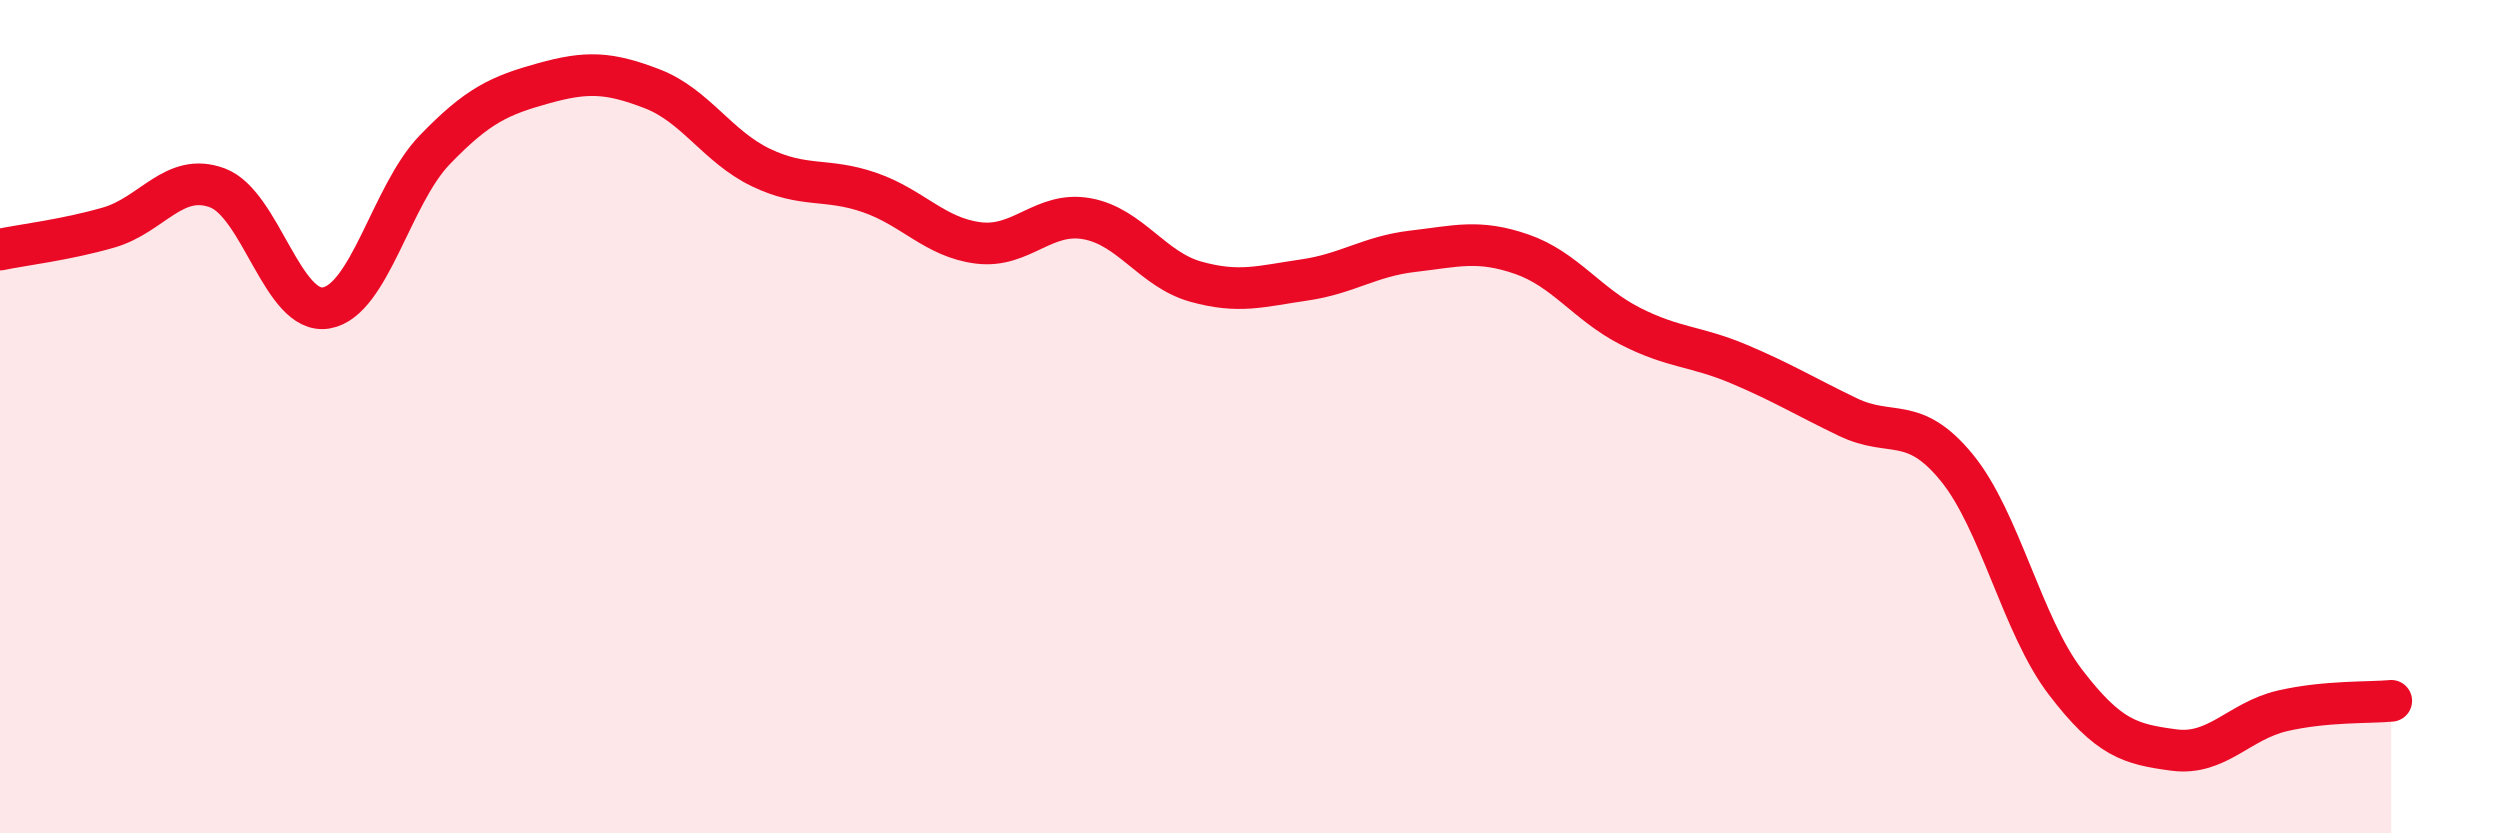 
    <svg width="60" height="20" viewBox="0 0 60 20" xmlns="http://www.w3.org/2000/svg">
      <path
        d="M 0,5.99 C 0.52,5.88 1.57,5.76 2.61,5.46 C 3.65,5.16 4.18,4.12 5.22,4.51 C 6.26,4.9 6.79,7.57 7.83,7.39 C 8.87,7.21 9.39,4.68 10.43,3.6 C 11.47,2.52 12,2.29 13.04,2 C 14.08,1.71 14.61,1.73 15.65,2.13 C 16.69,2.53 17.22,3.52 18.26,4.02 C 19.3,4.52 19.83,4.26 20.87,4.62 C 21.91,4.98 22.44,5.7 23.48,5.83 C 24.52,5.96 25.05,5.06 26.09,5.25 C 27.13,5.44 27.66,6.47 28.7,6.76 C 29.74,7.05 30.26,6.87 31.3,6.72 C 32.34,6.57 32.87,6.15 33.91,6.03 C 34.95,5.91 35.48,5.74 36.52,6.1 C 37.56,6.46 38.09,7.3 39.13,7.83 C 40.17,8.36 40.7,8.3 41.74,8.74 C 42.78,9.18 43.31,9.51 44.35,10.01 C 45.39,10.51 45.92,9.95 46.96,11.22 C 48,12.49 48.53,15.01 49.57,16.37 C 50.61,17.73 51.13,17.86 52.17,18 C 53.21,18.14 53.74,17.3 54.78,17.06 C 55.82,16.82 56.87,16.87 57.39,16.82L57.39 20L0 20Z"
        fill="#EB0A25"
        opacity="0.1"
        stroke-linecap="round"
        stroke-linejoin="round"
      />
      <path
        d="M 0,5.99 C 0.52,5.88 1.57,5.76 2.61,5.46 C 3.65,5.16 4.18,4.12 5.22,4.51 C 6.26,4.9 6.79,7.57 7.83,7.39 C 8.87,7.21 9.39,4.68 10.43,3.6 C 11.47,2.52 12,2.29 13.04,2 C 14.08,1.71 14.61,1.73 15.65,2.13 C 16.69,2.53 17.22,3.52 18.26,4.02 C 19.3,4.52 19.83,4.26 20.87,4.62 C 21.91,4.98 22.44,5.7 23.48,5.83 C 24.52,5.96 25.05,5.06 26.09,5.25 C 27.13,5.44 27.66,6.47 28.7,6.76 C 29.74,7.05 30.26,6.87 31.3,6.72 C 32.34,6.57 32.87,6.15 33.91,6.03 C 34.95,5.91 35.48,5.74 36.52,6.1 C 37.56,6.46 38.09,7.3 39.13,7.83 C 40.17,8.36 40.7,8.3 41.74,8.74 C 42.78,9.18 43.31,9.51 44.35,10.01 C 45.39,10.51 45.92,9.95 46.96,11.22 C 48,12.49 48.53,15.01 49.57,16.37 C 50.61,17.73 51.13,17.86 52.17,18 C 53.21,18.14 53.74,17.3 54.78,17.06 C 55.82,16.82 56.87,16.87 57.39,16.82"
        stroke="#EB0A25"
        stroke-width="1"
        fill="none"
        stroke-linecap="round"
        stroke-linejoin="round"
      />
    </svg>
  